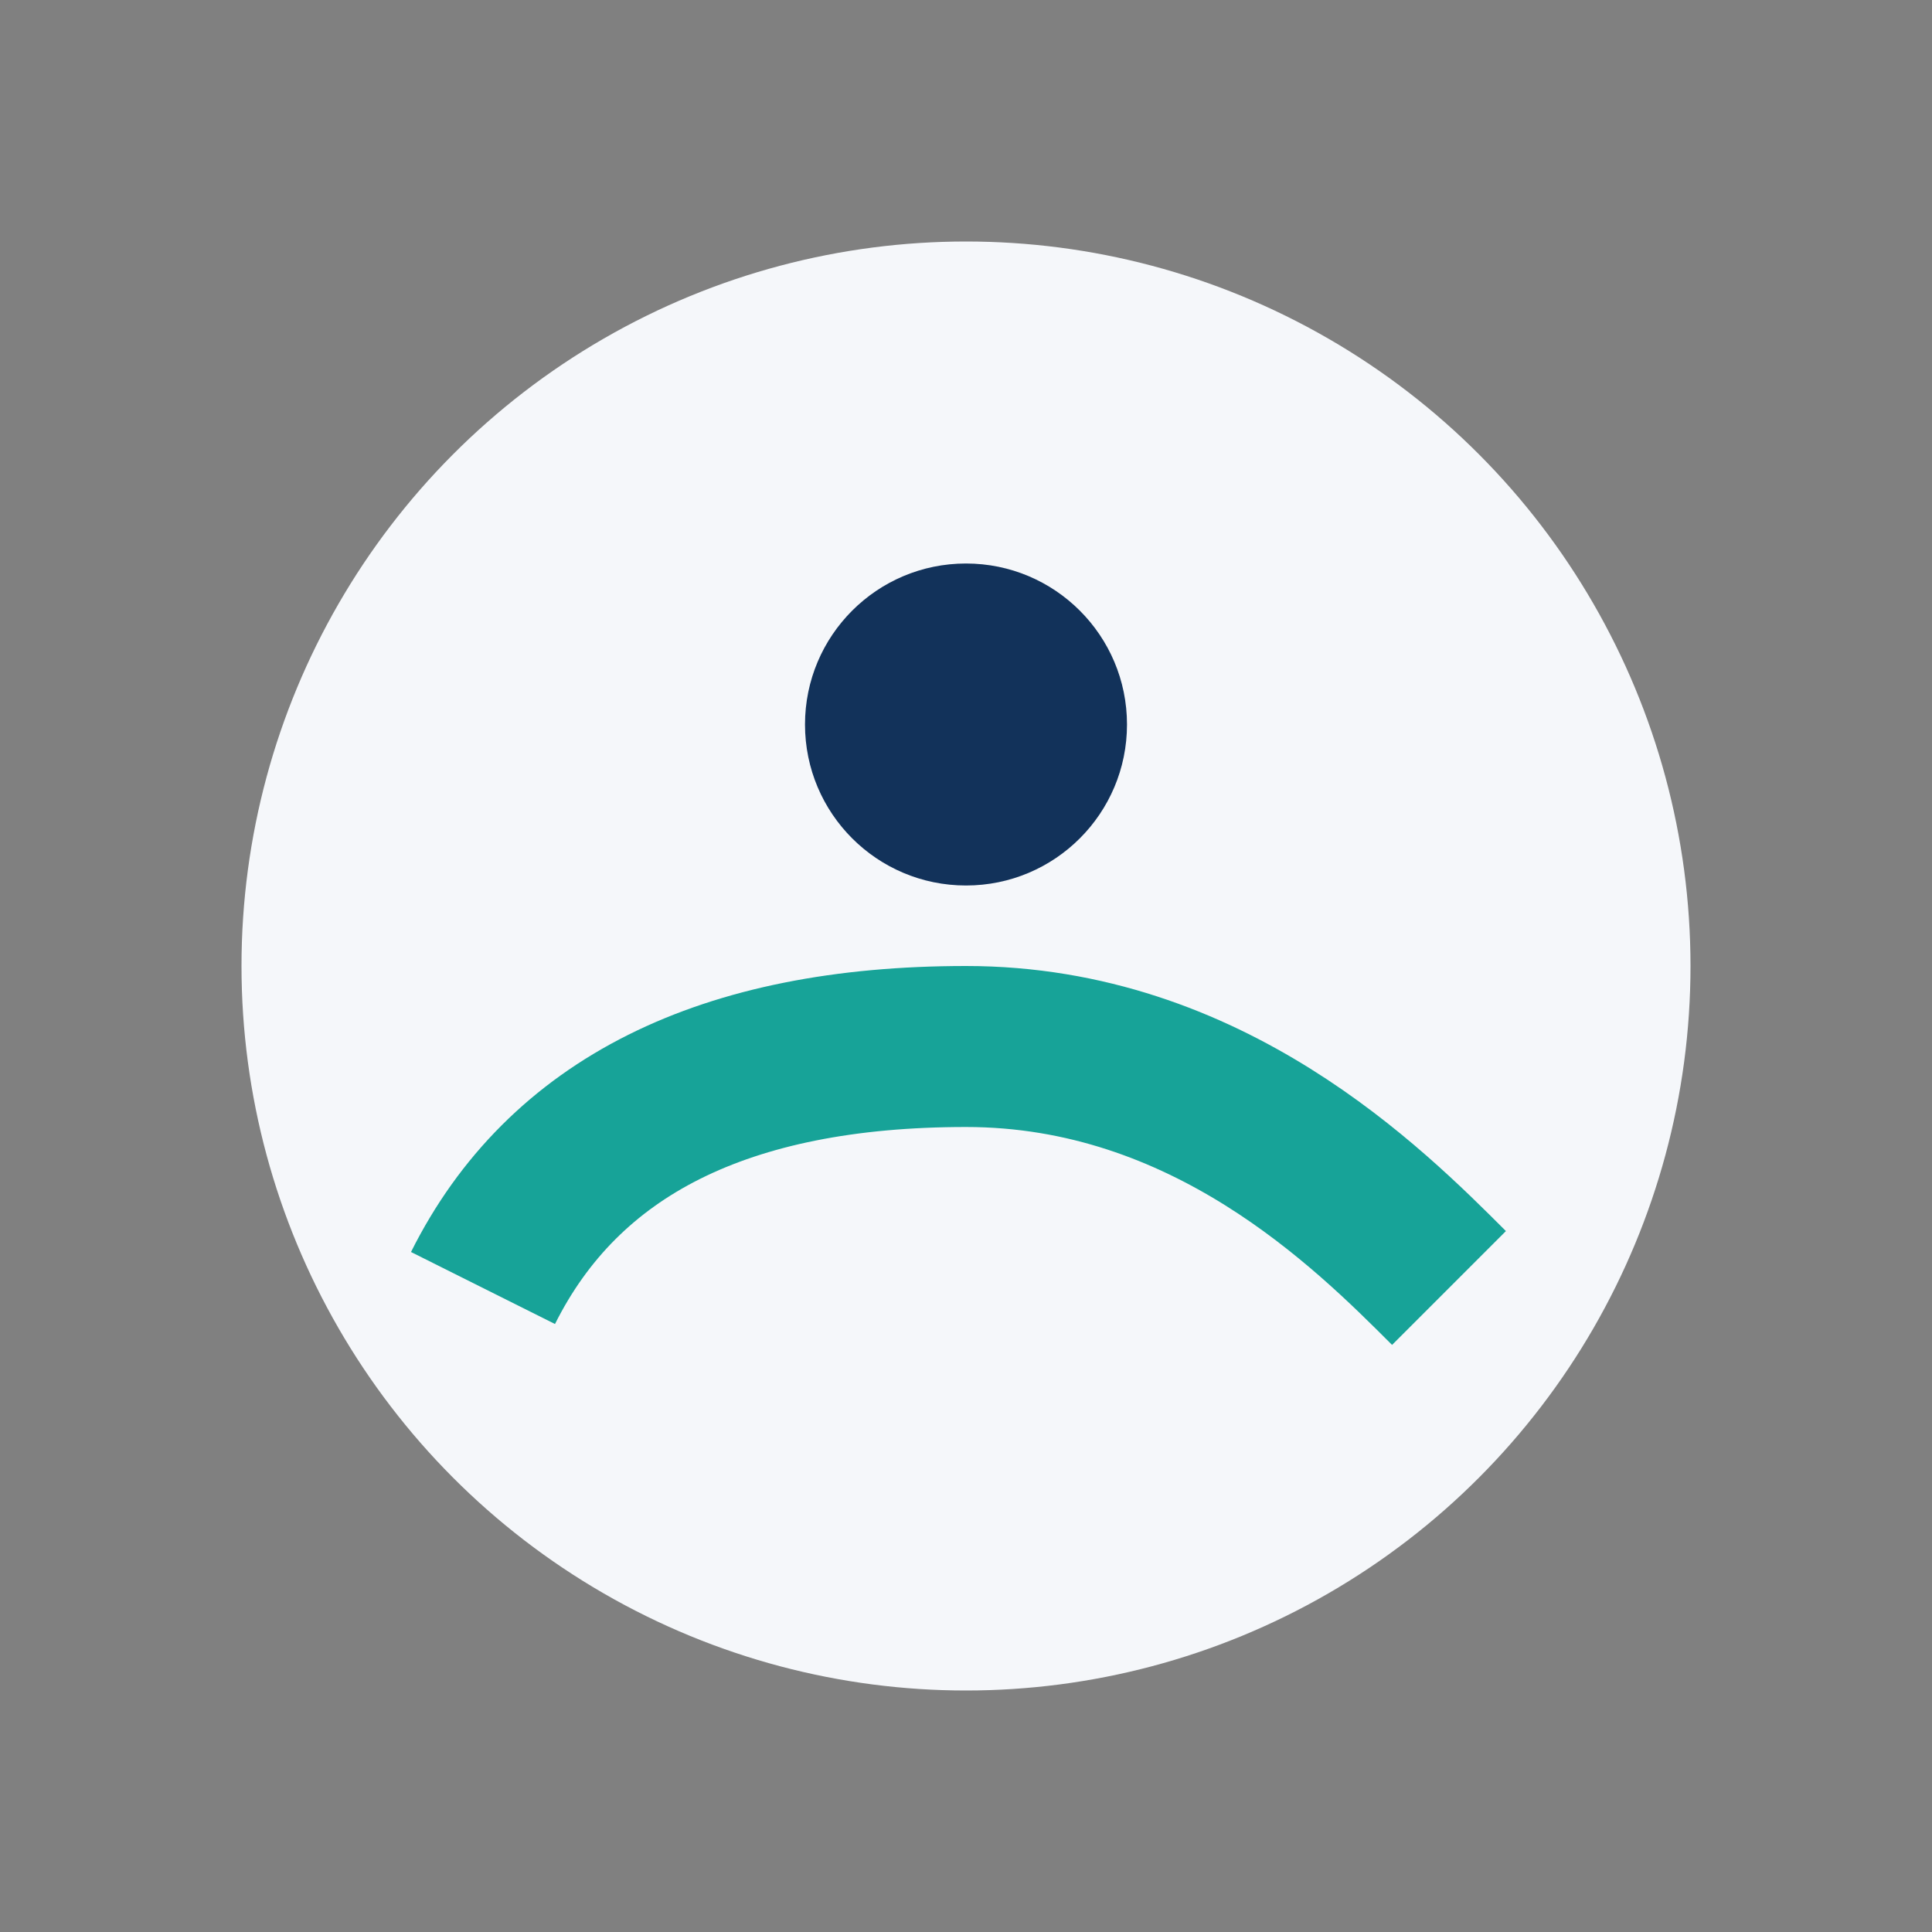 <?xml version="1.0" encoding="UTF-8"?>
<svg xmlns="http://www.w3.org/2000/svg" width="24" height="24" viewBox="0 0 24 24"><rect x="0" y="0" width="24" height="24" fill="#808080" stroke="none"/><circle cx="12" cy="12" r="9" fill="#F5F7FA"/><path d="M6 16c1-2 3-3 6-3s5 2 6 3" stroke="#17A398" stroke-width="2" fill="none"/><circle cx="12" cy="9" r="2" fill="#12325A"/></svg>